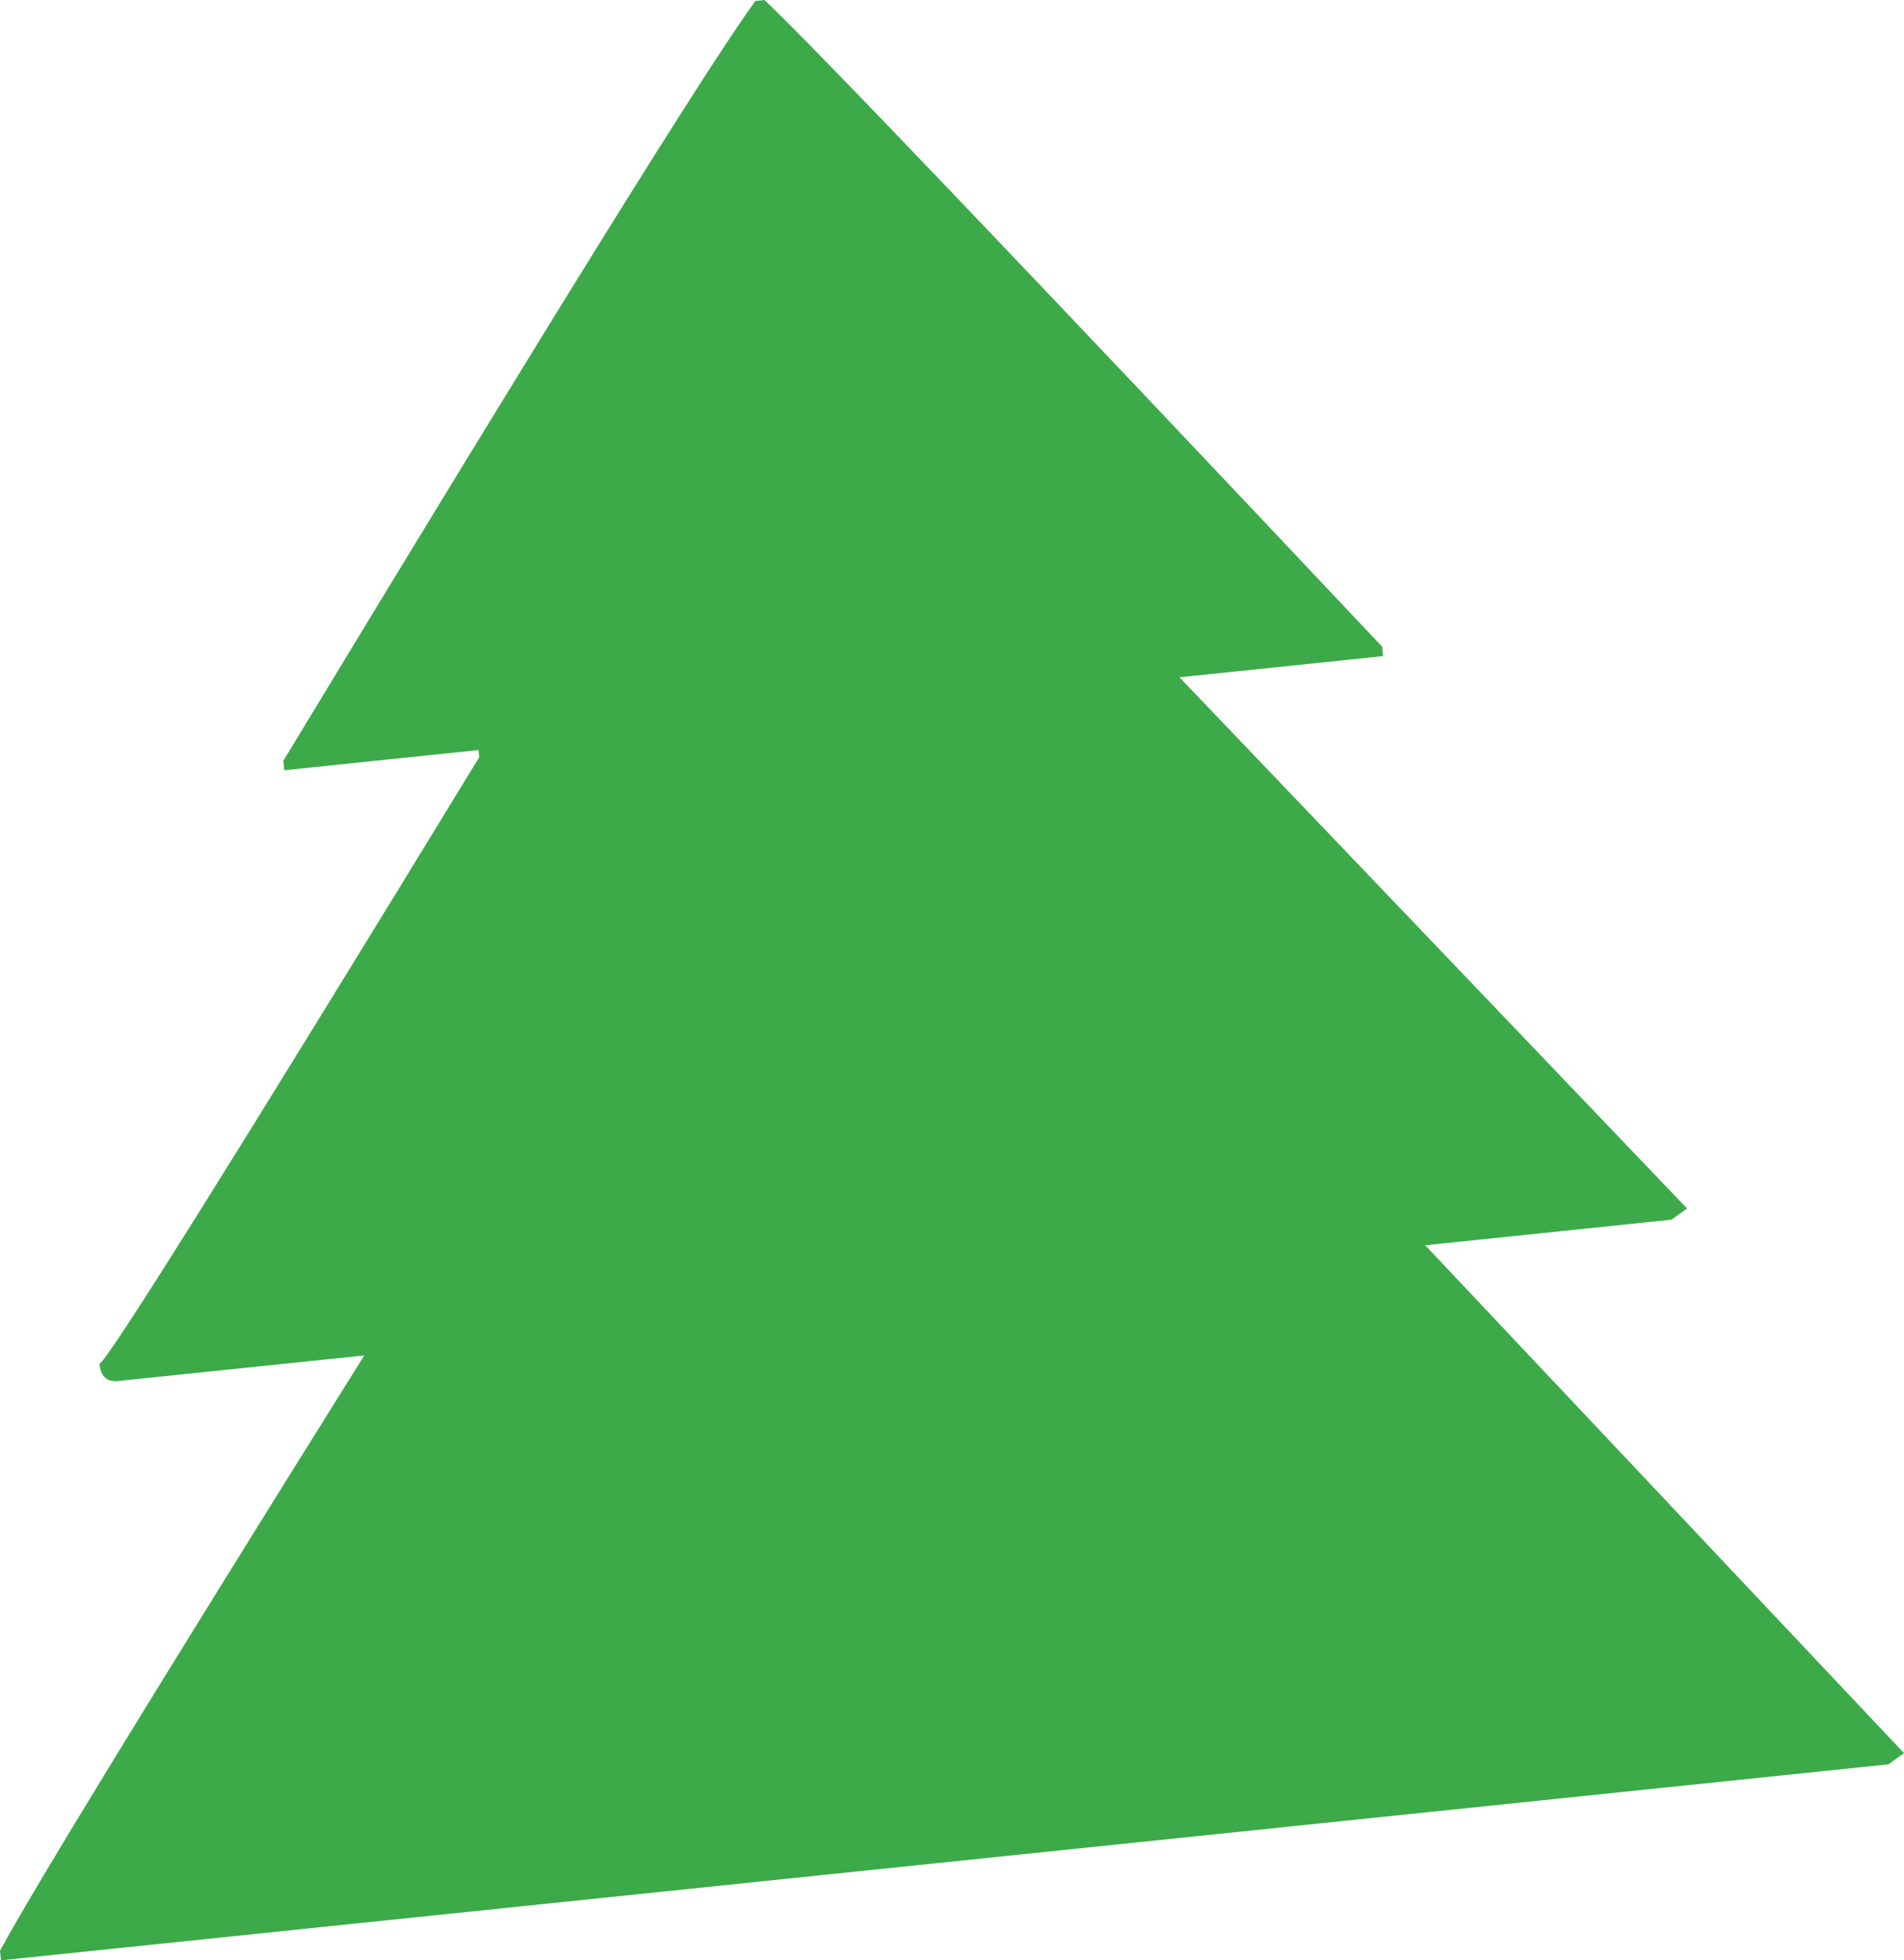 <?xml version="1.0" encoding="UTF-8"?><svg id="Layer_2" xmlns="http://www.w3.org/2000/svg" viewBox="0 0 352.66 363.16"><defs><style>.cls-1{fill:#3caa48;}</style></defs><g id="Layer_1-2"><path class="cls-1" d="M139.83,.18l1.76-.18c8.52,7.98,46.65,47.91,114.41,119.8l.18,1.75-37.72,3.92,94.02,98.41-2.88,2.07-45.62,4.74,88.68,94.09-2.88,2.07L.18,363.16l-.18-1.76c5.69-10.63,28.17-47.4,67.47-110.3l-45.62,4.74c-2.05,.21-3.19-.85-3.43-3.19,1.43-.44,24.88-37.9,70.35-112.38l-.14-1.32-35.97,3.74-.18-1.75C101.75,59.53,130.86,12.61,139.94,.14l-.11,.04Z"/></g></svg>
